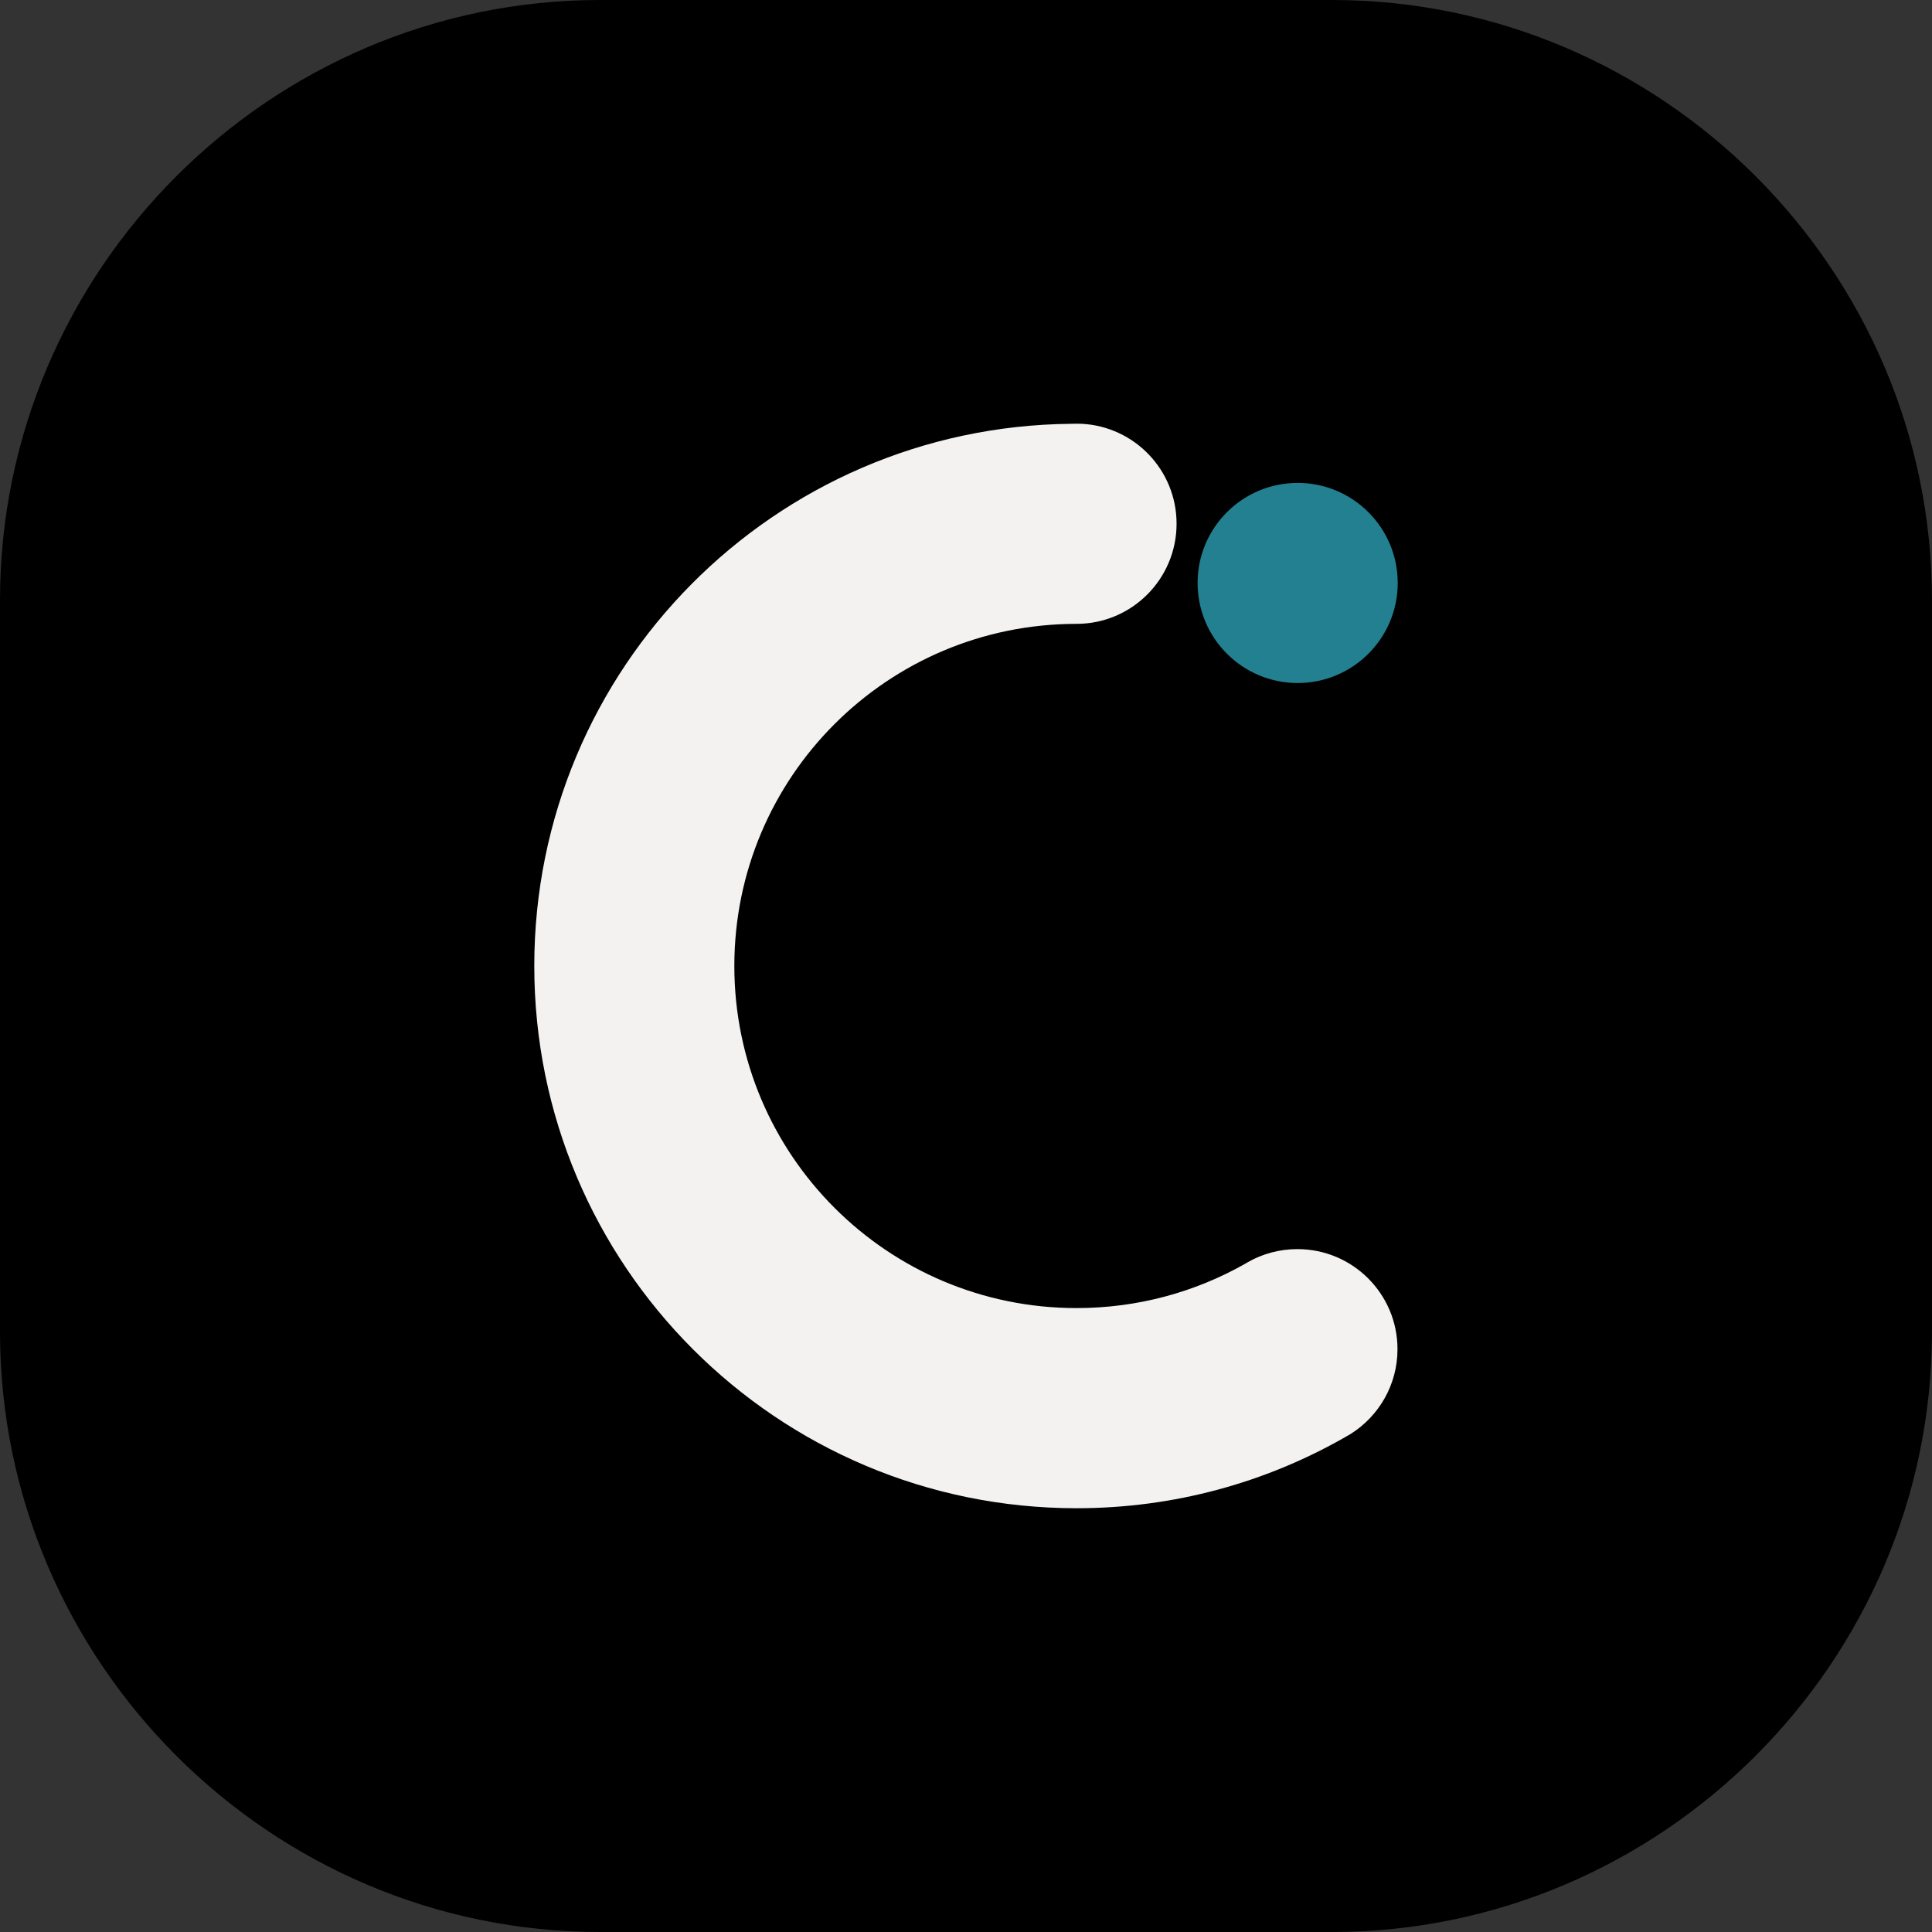 <svg xmlns="http://www.w3.org/2000/svg" xmlns:xlink="http://www.w3.org/1999/xlink" id="Layer_1" x="0px" y="0px" viewBox="0 0 595.28 595.28" style="enable-background:new 0 0 595.28 595.28;" xml:space="preserve"><rect x="0" y="0" width="595.28" height="595.28" fill="#333333" stroke="none"/><style type="text/css">	.st0{fill:#228090;}	.st1{fill:#F3F2F1;}</style><g>	<path d="M184.9,595.28h225.47c101.7,0,184.9-83.21,184.9-184.9V184.9C595.28,83.21,512.07,0,410.37,0H184.9  C83.21,0,0,83.21,0,184.9v225.47C0,512.07,83.21,595.28,184.9,595.28z"></path>	<g>		<circle class="st0" cx="399.83" cy="179.62" r="30.83"></circle>		<path class="st1" d="M430.59,415.7c0,11.02-5.78,20.69-14.46,26.14c-0.3,0.18-0.62,0.39-0.98,0.56c-0.24,0.15-0.5,0.3-0.8,0.47   c-24.36,13.9-52.57,21.84-82.65,21.84c-92.28,0-167.08-74.8-167.08-167.08c0-91.75,73.94-166.22,165.48-167.05   c0.53-0.03,1.07-0.03,1.6-0.03s1.07,0,1.57,0.03c16.3,0.83,29.25,14.28,29.25,30.79c0,17.04-13.81,30.85-30.82,30.85   c-58.23,0-105.44,47.18-105.44,105.41c0,58.23,47.21,105.41,105.44,105.41c18.94,0,36.69-4.98,52.07-13.72   c0.21-0.12,0.39-0.21,0.59-0.36c4.53-2.61,9.81-4.09,15.41-4.09C416.78,384.88,430.59,398.66,430.59,415.7z"></path>	</g></g></svg>